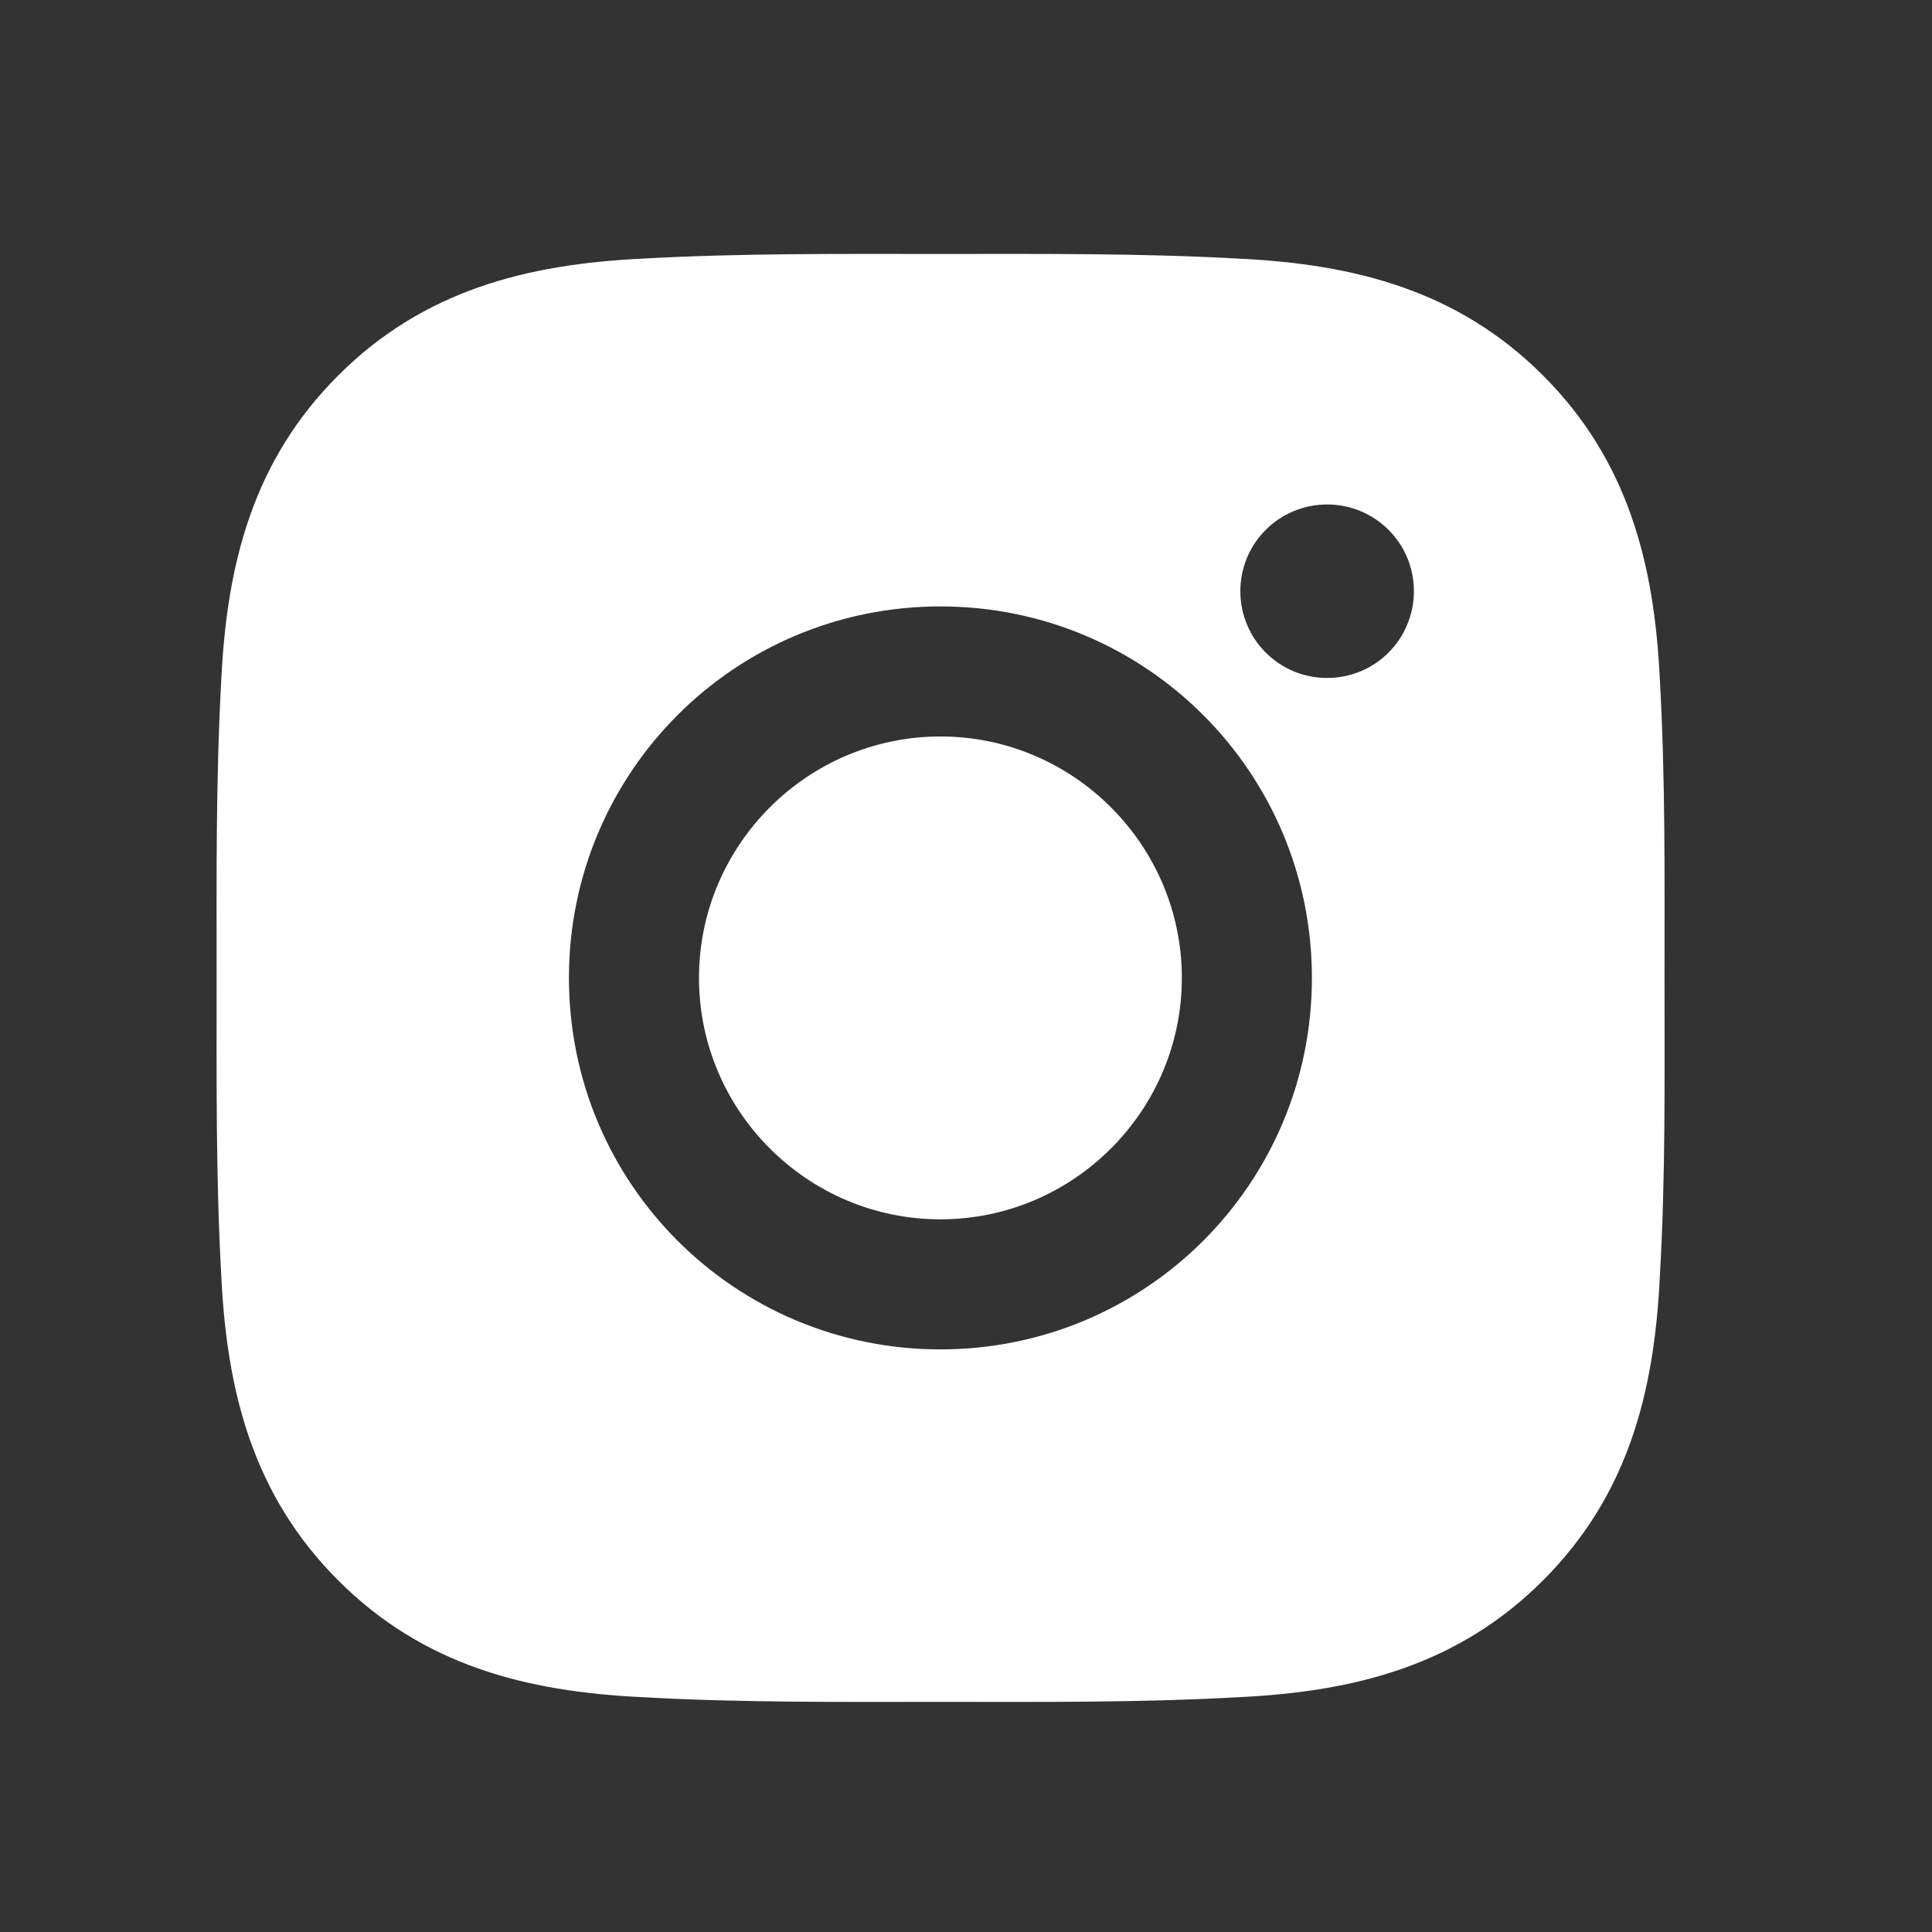 <svg width="25" height="25" viewBox="0 0 25 25" fill="none" xmlns="http://www.w3.org/2000/svg">
<rect x="0" y="0" width="25" height="25" fill="#333333" stroke="none"/>
<path d="M12.169 9.53C10.449 9.53 9.045 10.934 9.045 12.654C9.045 14.375 10.449 15.778 12.169 15.778C13.889 15.778 15.293 14.375 15.293 12.654C15.293 10.934 13.889 9.53 12.169 9.53ZM21.539 12.654C21.539 11.361 21.551 10.079 21.478 8.787C21.406 7.287 21.064 5.956 19.967 4.859C18.867 3.76 17.539 3.42 16.039 3.347C14.745 3.275 13.463 3.286 12.171 3.286C10.878 3.286 9.596 3.275 8.304 3.347C6.804 3.42 5.473 3.762 4.376 4.859C3.277 5.958 2.937 7.287 2.864 8.787C2.792 10.081 2.803 11.363 2.803 12.654C2.803 13.946 2.792 15.23 2.864 16.521C2.937 18.021 3.279 19.353 4.376 20.45C5.475 21.549 6.804 21.889 8.304 21.961C9.598 22.034 10.88 22.022 12.171 22.022C13.465 22.022 14.747 22.034 16.039 21.961C17.539 21.889 18.87 21.547 19.967 20.45C21.066 19.35 21.406 18.021 21.478 16.521C21.553 15.23 21.539 13.948 21.539 12.654ZM12.169 17.461C9.509 17.461 7.362 15.315 7.362 12.654C7.362 9.994 9.509 7.847 12.169 7.847C14.829 7.847 16.976 9.994 16.976 12.654C16.976 15.315 14.829 17.461 12.169 17.461ZM17.173 8.773C16.552 8.773 16.05 8.271 16.05 7.65C16.05 7.029 16.552 6.528 17.173 6.528C17.794 6.528 18.296 7.029 18.296 7.65C18.296 7.798 18.267 7.944 18.21 8.08C18.154 8.217 18.072 8.34 17.967 8.445C17.863 8.549 17.739 8.632 17.603 8.688C17.466 8.744 17.32 8.773 17.173 8.773Z" fill="#FFFFFF"/>
</svg>
